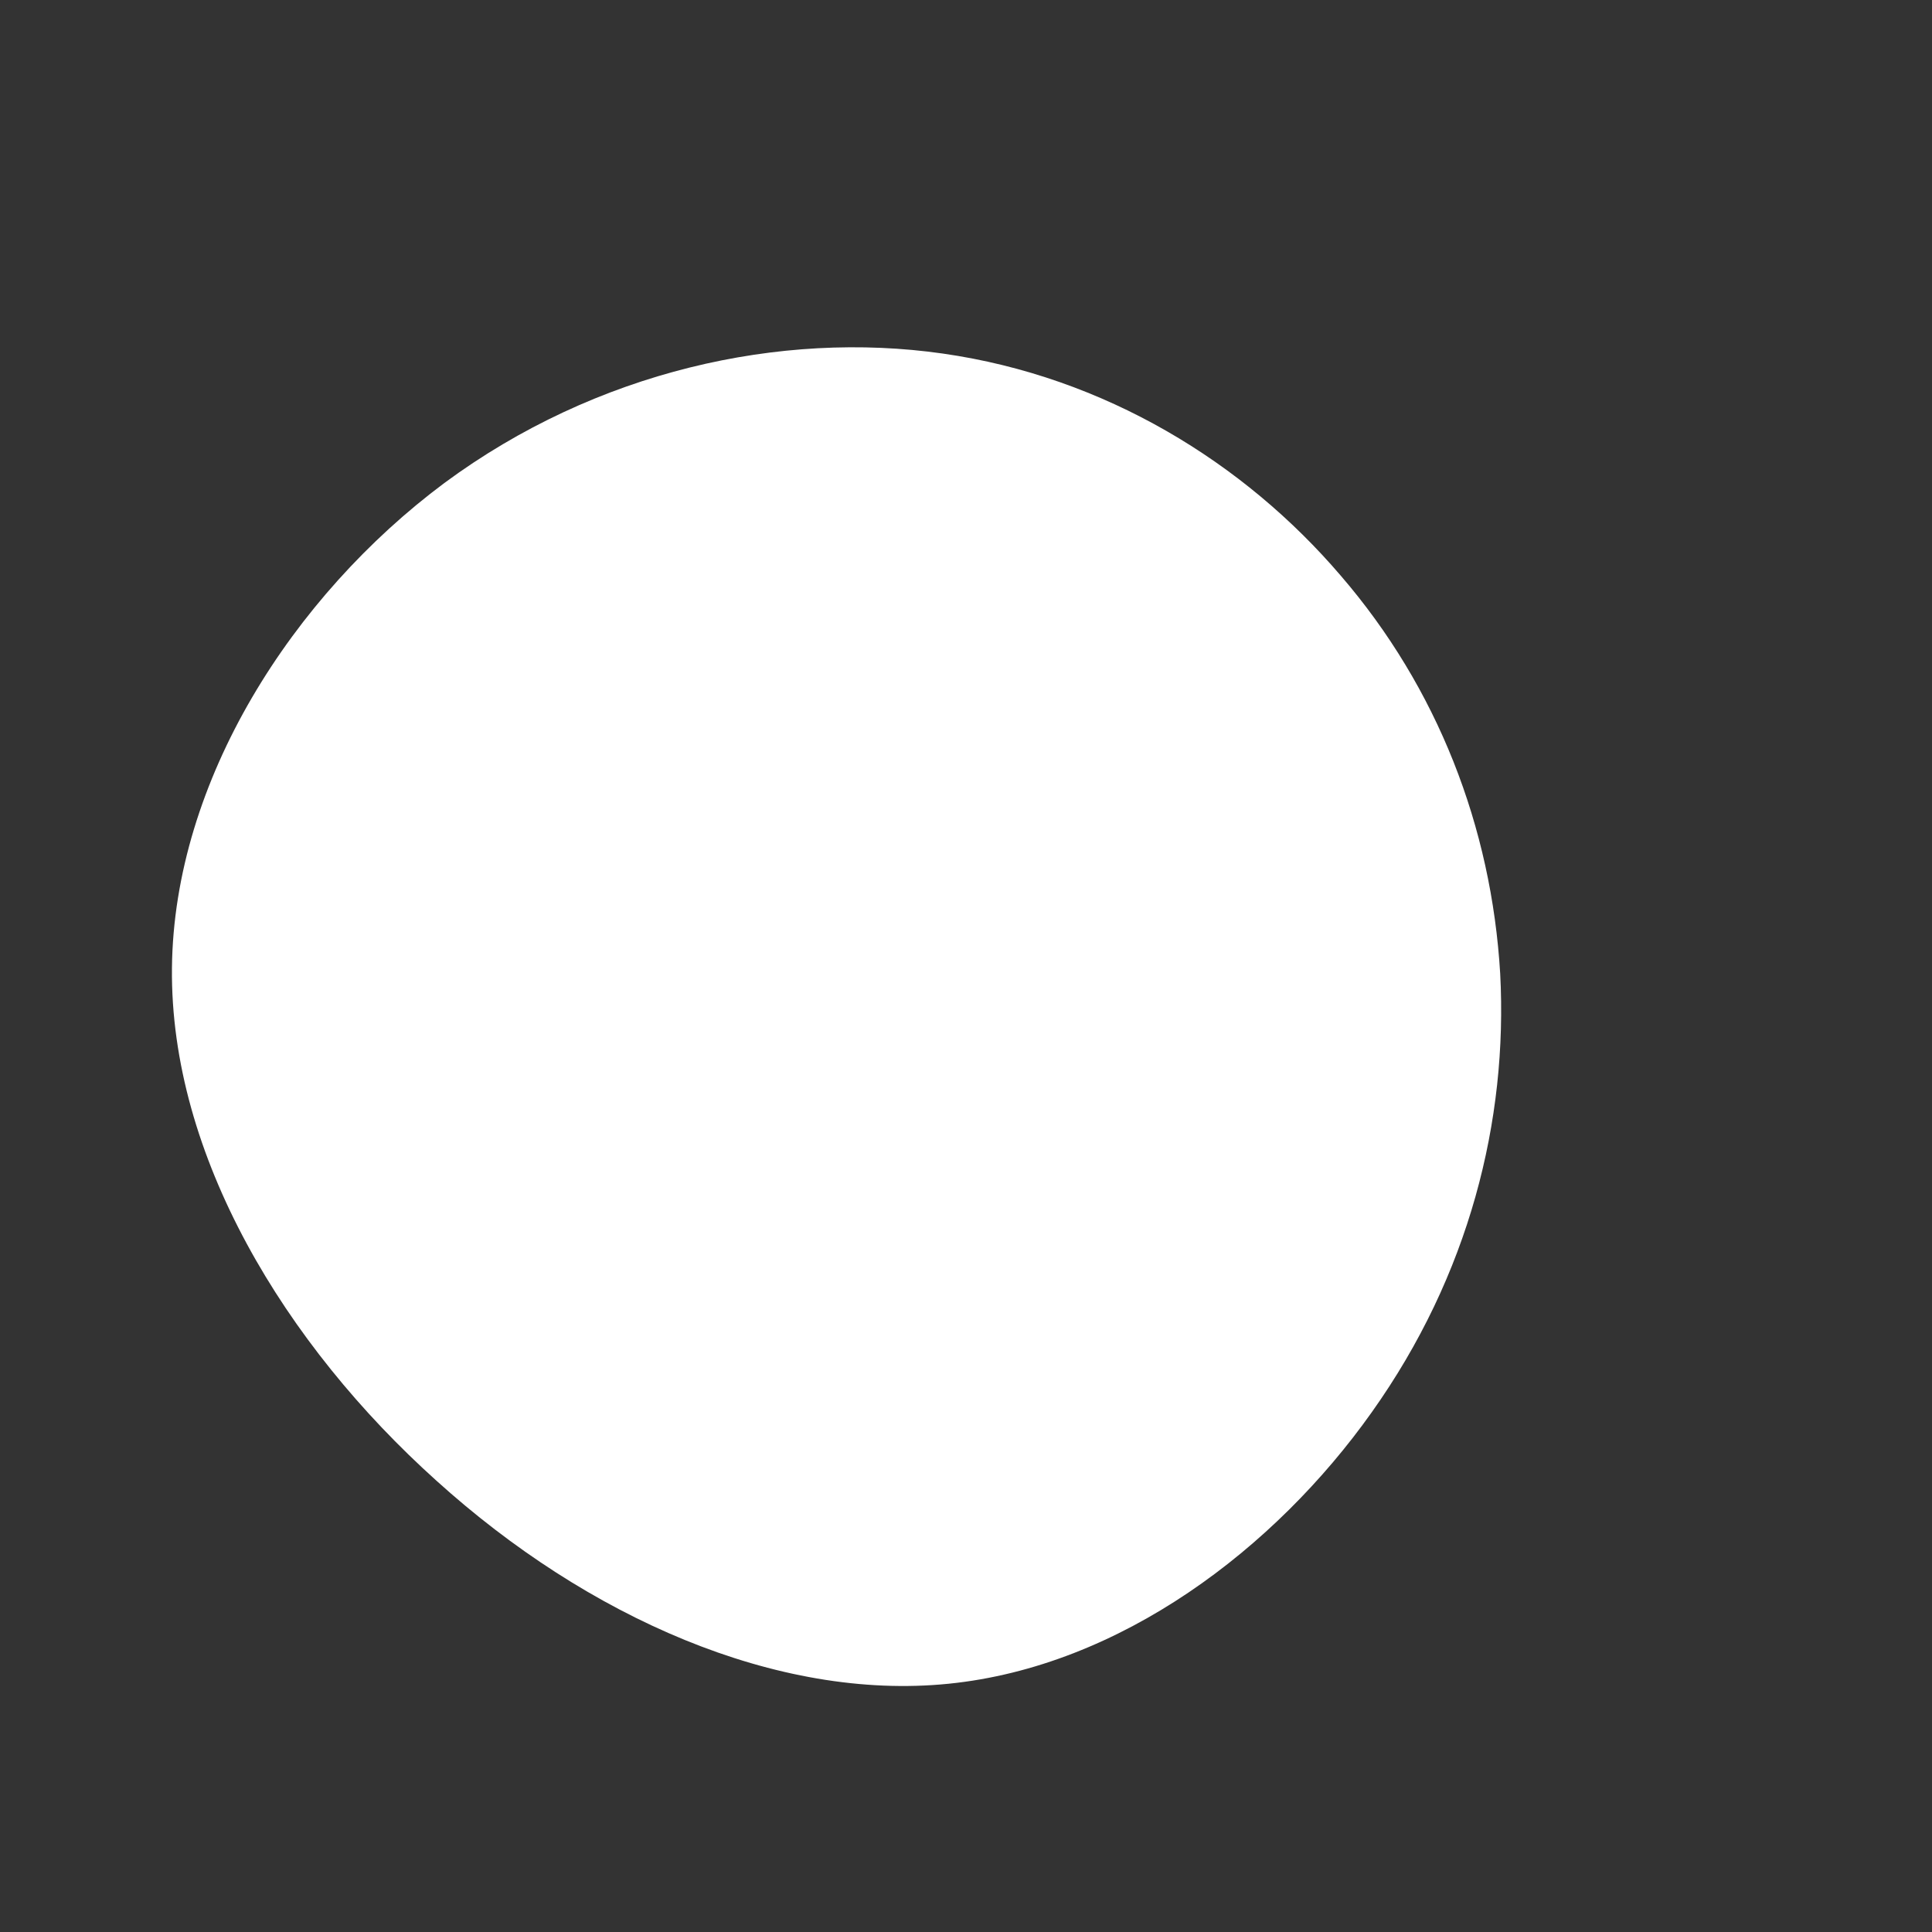 <?xml version="1.0" encoding="utf-8"?>
<!-- Generator: Adobe Illustrator 26.3.0, SVG Export Plug-In . SVG Version: 6.00 Build 0)  -->
<svg version="1.1" id="Laag_1" xmlns="http://www.w3.org/2000/svg" xmlns:xlink="http://www.w3.org/1999/xlink" x="0px" y="0px"
	 viewBox="0 0 200 200" style="enable-background:new 0 0 200 200;" xml:space="preserve">
<rect x="0" y="0" width="200" height="200" fill="#333333" stroke="none"/>
<style type="text/css">
	.st0{fill:#FFFFFF;}
</style>
<path class="st0" d="M138.8,59.6c10,11.6,15.6,26,16.5,41.2c0.8,15.2-3.2,31.2-13.3,45.4c-10,14.1-26,26.3-43.8,28.1
	s-37.4-6.9-53-21c-15.7-14.1-27.6-33.7-27.4-53.1C18,80.8,30.3,61.7,46,50c15.7-11.6,34.8-15.8,51.6-13.4S128.8,47.9,138.8,59.6z"/>
</svg>
